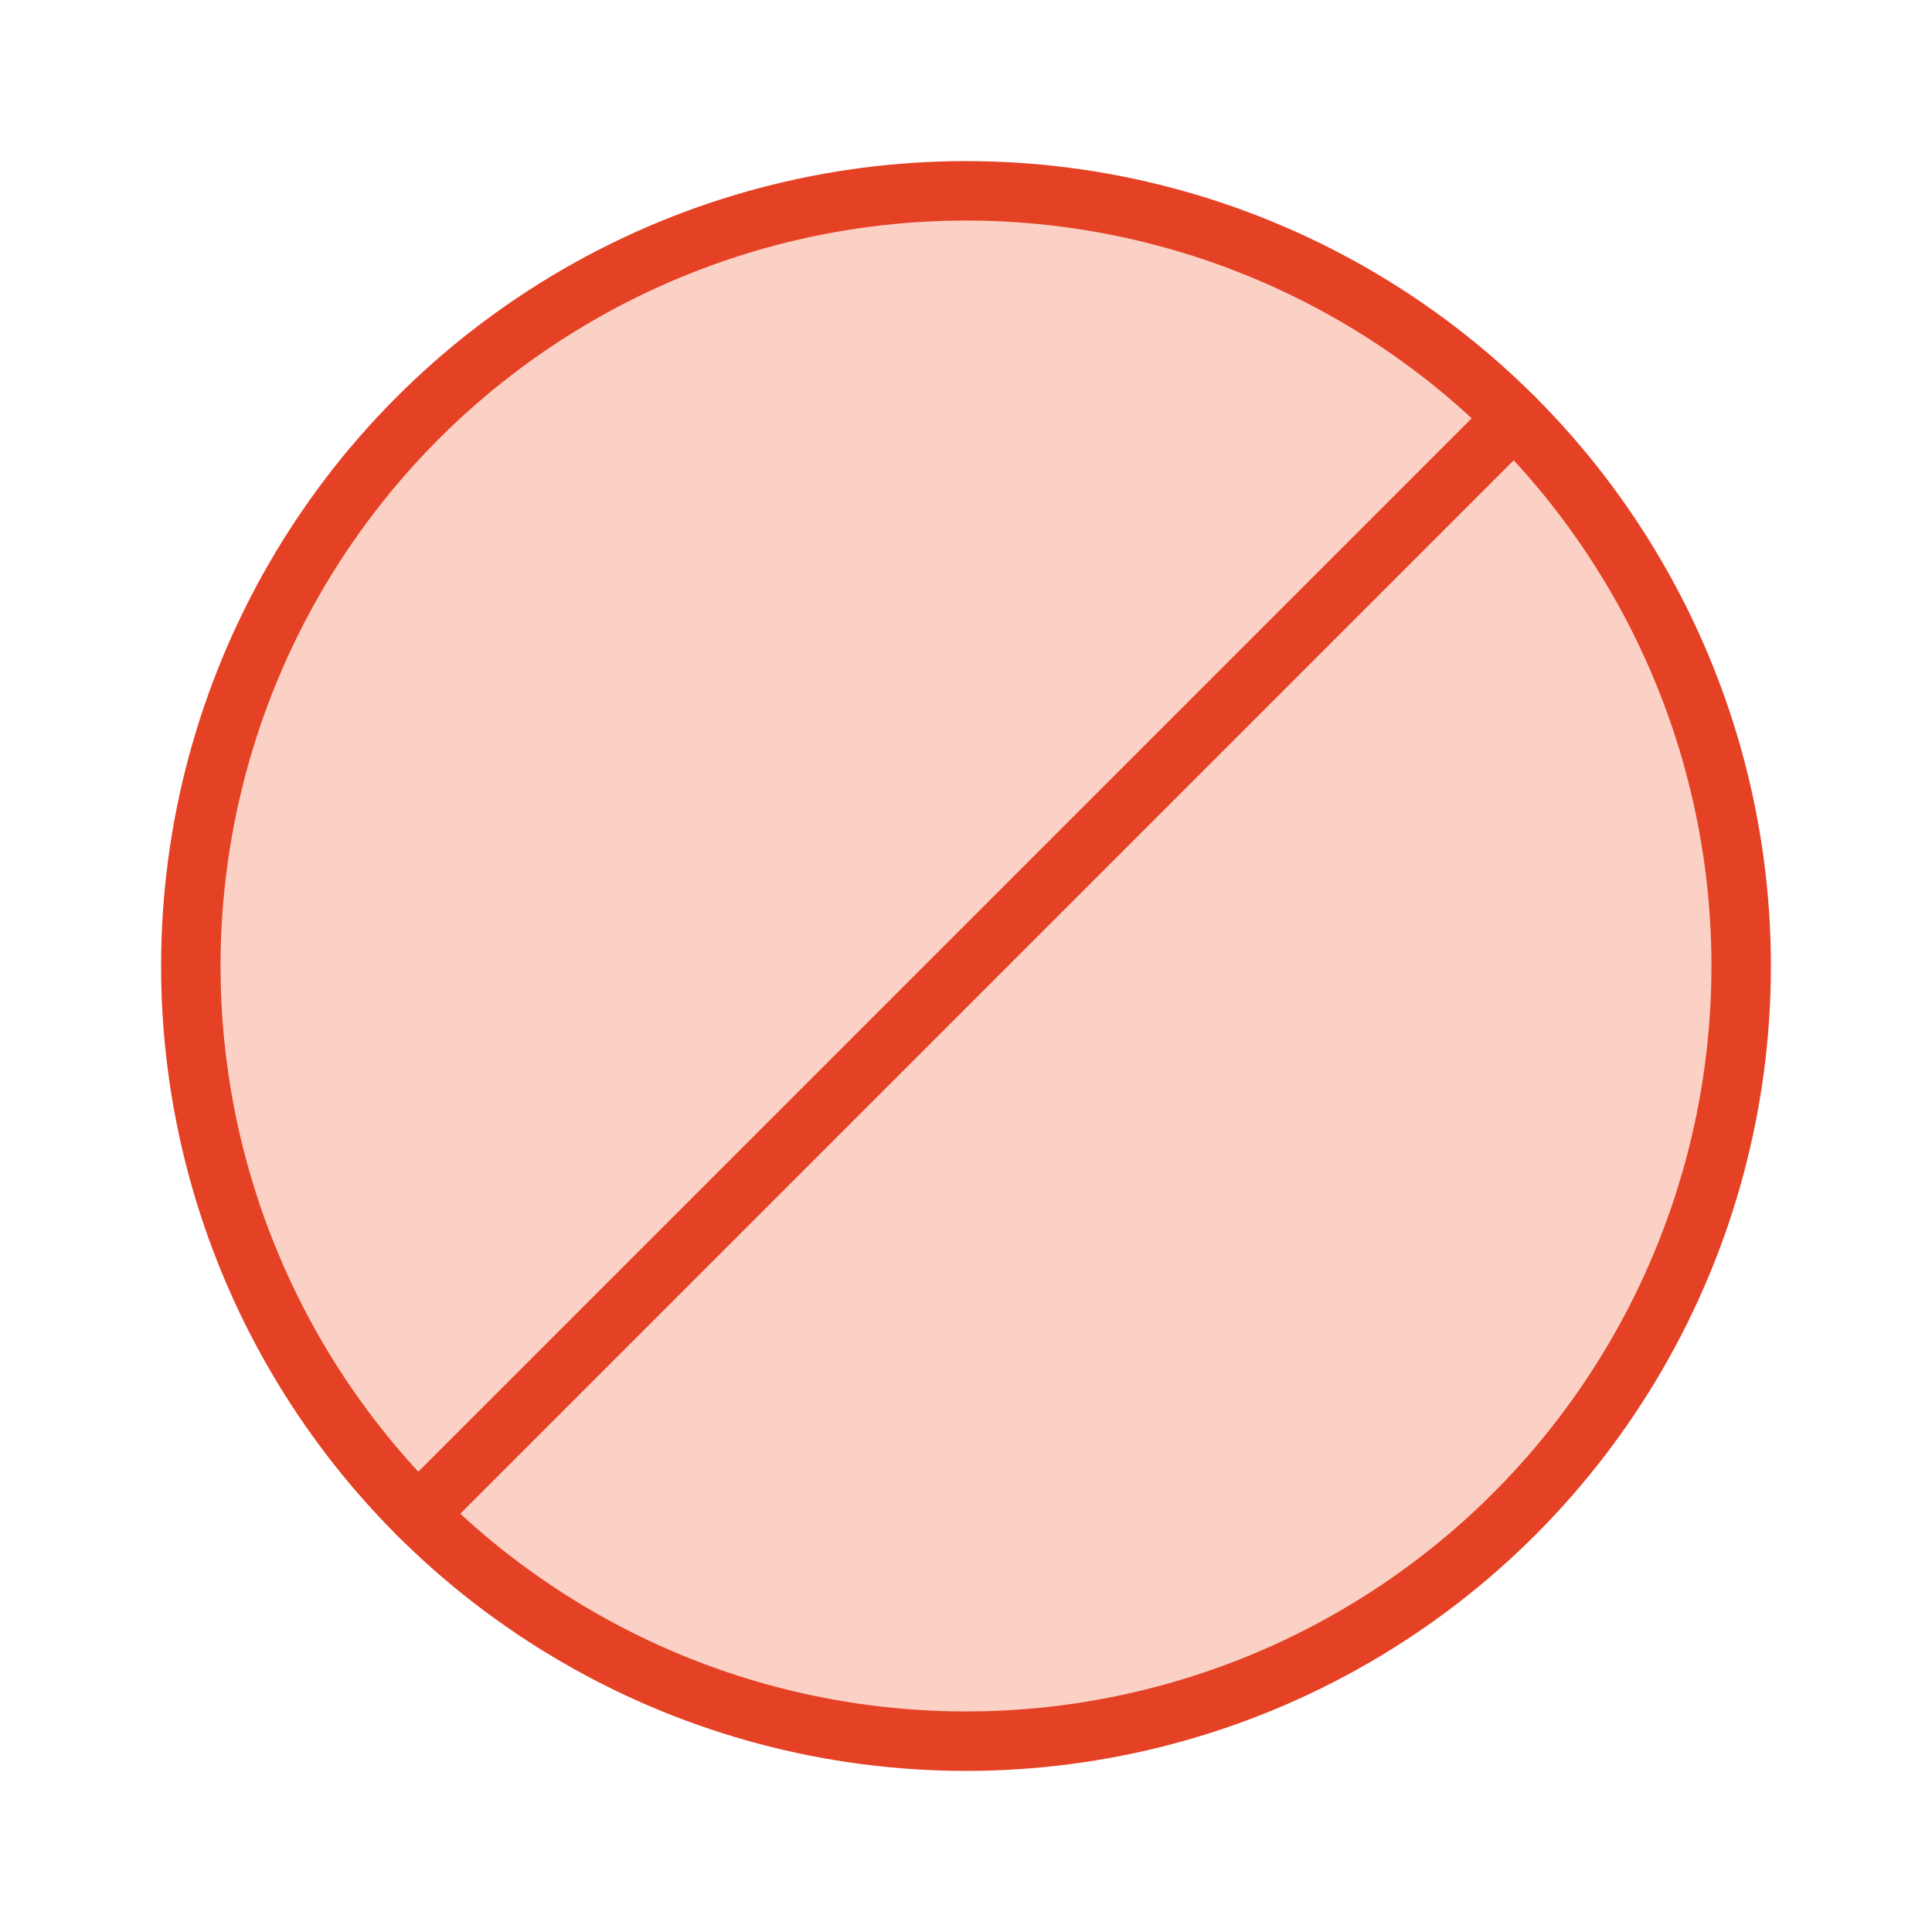 <svg id="Layer_1" data-name="Layer 1" xmlns="http://www.w3.org/2000/svg" viewBox="0 0 65 65"><defs><style>.cls-1{fill:#fad1c4;}.cls-1,.cls-2{stroke:#e54125;stroke-linecap:round;stroke-linejoin:round;stroke-width:2px;}.cls-2{fill:none;}</style></defs><circle class="cls-1" cx="32.5" cy="32.5" r="26.08"/><line class="cls-2" x1="14.06" y1="50.94" x2="50.94" y2="14.06"/></svg>